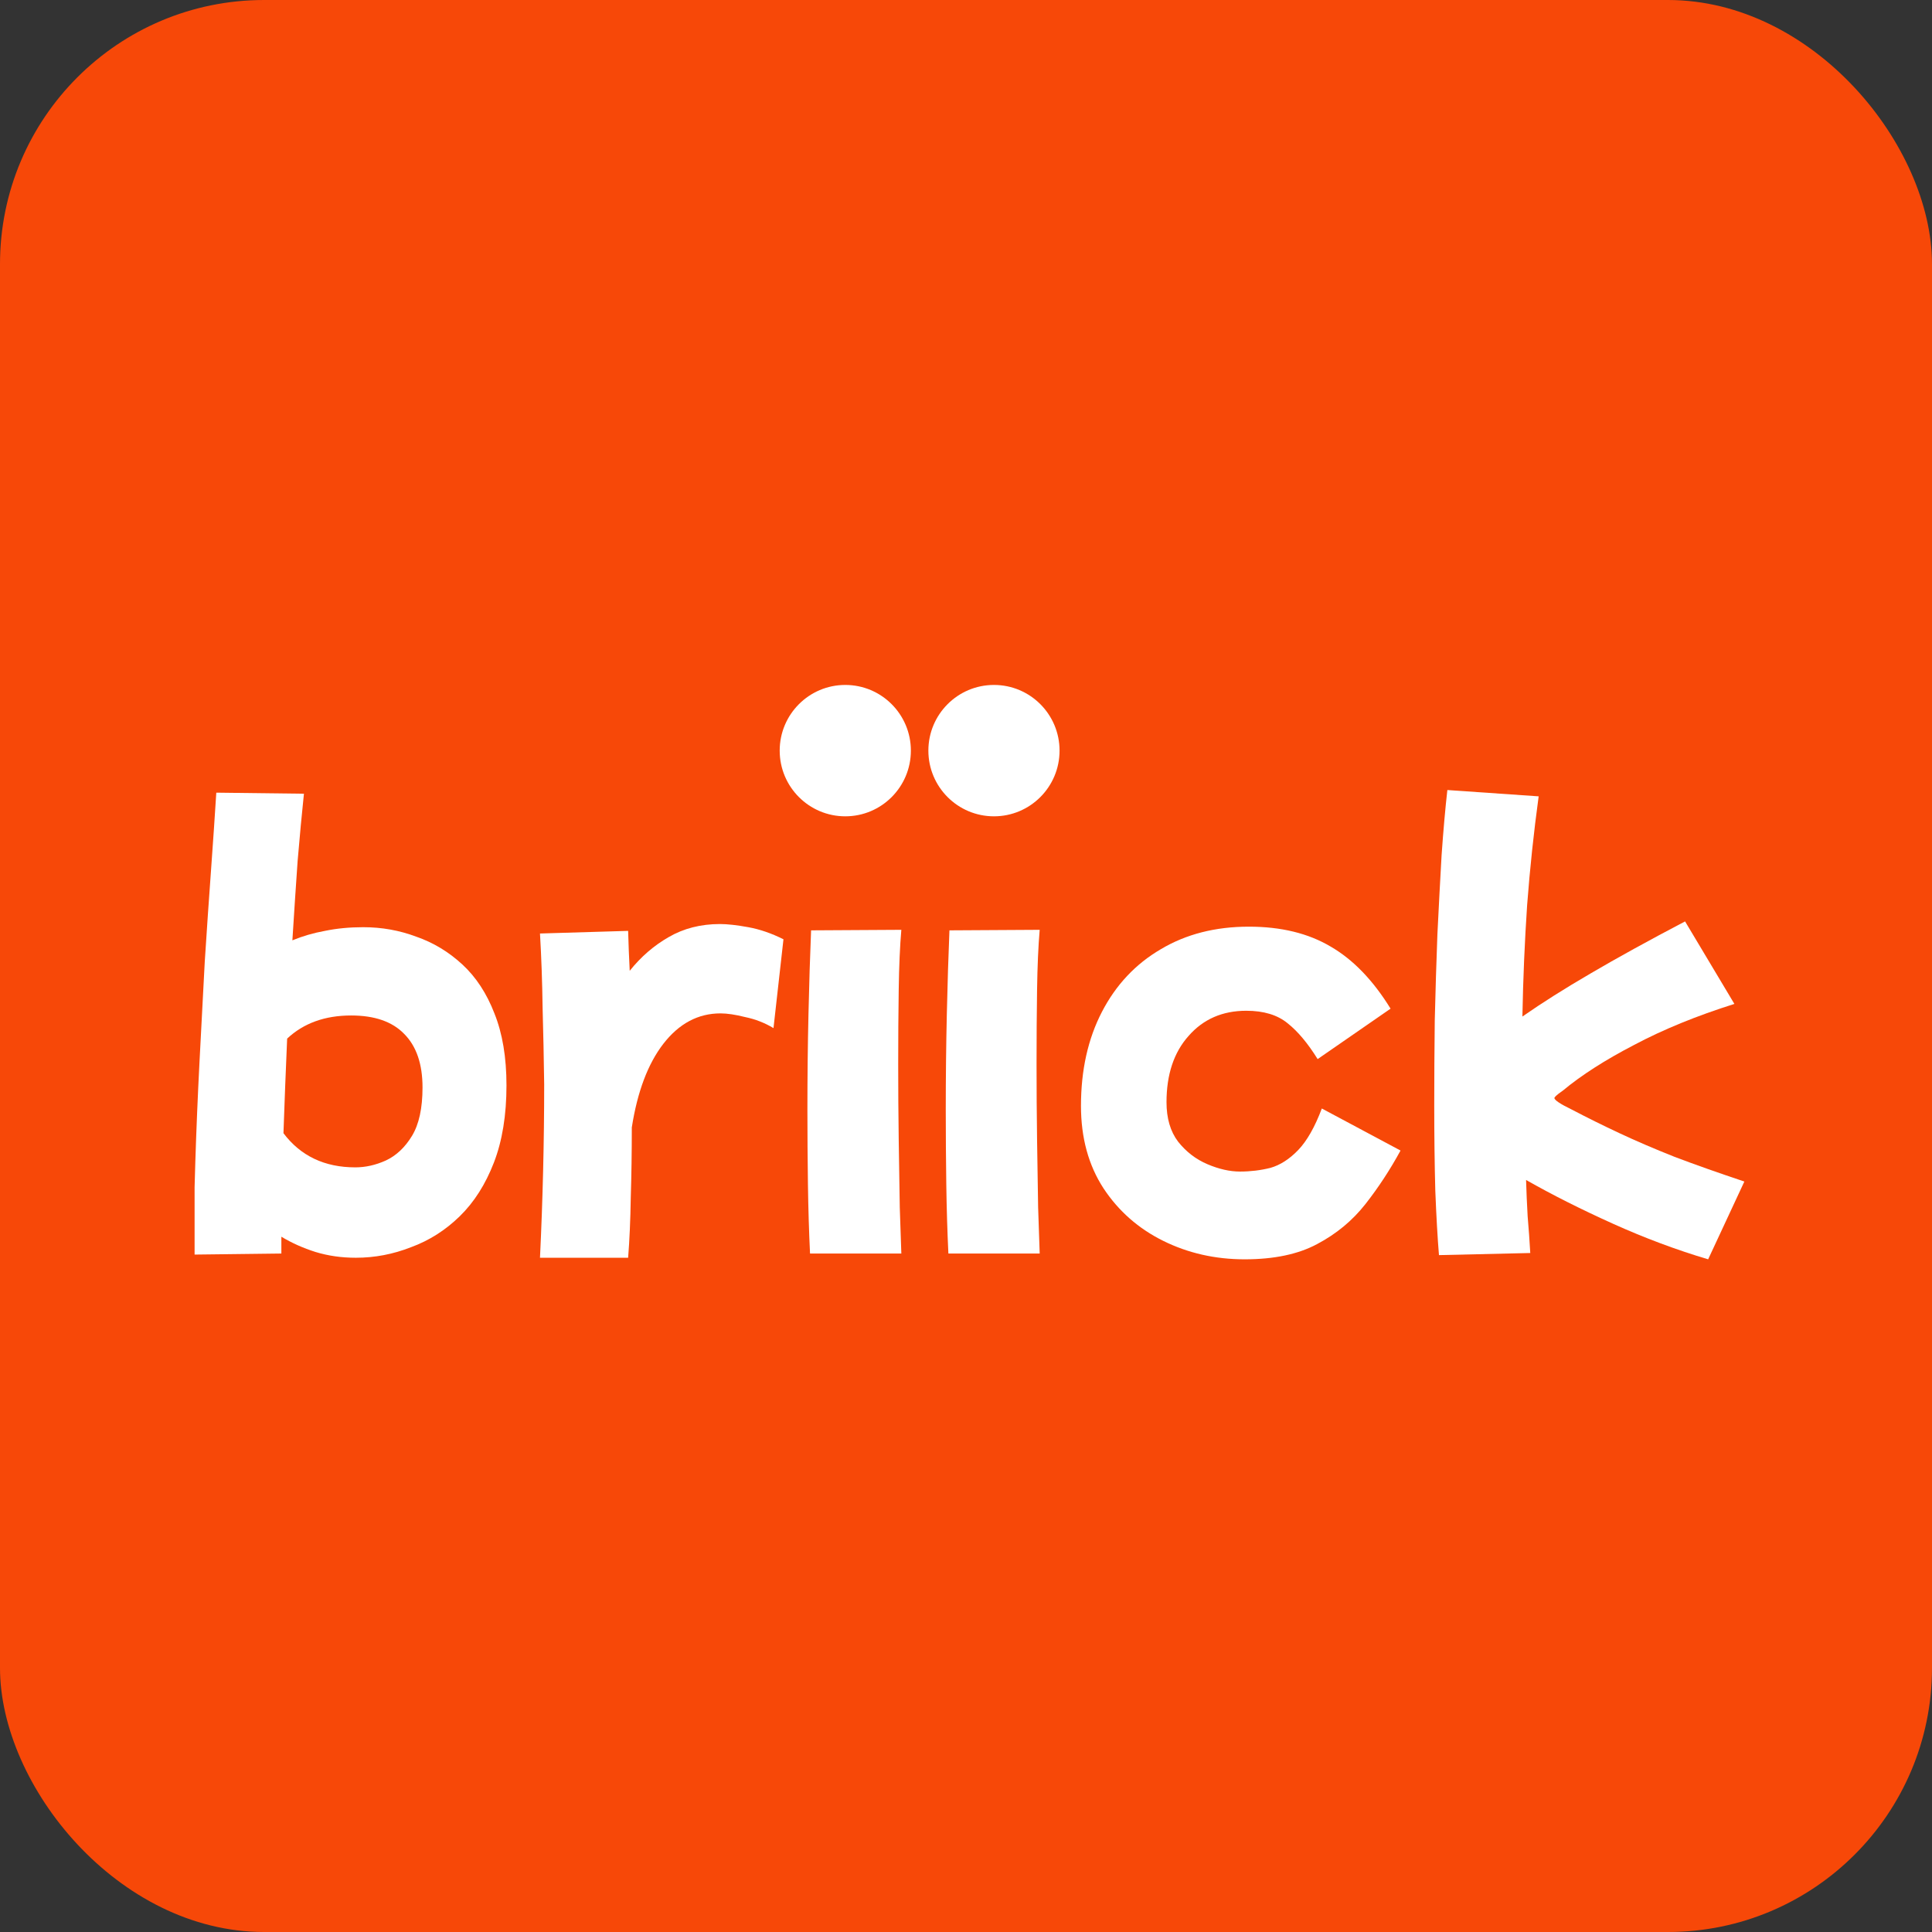<svg width="139" height="139" viewBox="0 0 139 139" fill="none" xmlns="http://www.w3.org/2000/svg">
<rect x="0" y="0" width="139" height="139" fill="#333333" stroke="none"/>
<rect width="139" height="139" rx="19" fill="#F74808"/>
<g clip-path="url(#clip0_263_1551)">
<path d="M65.534 54.005C65.534 56.615 63.421 58.731 60.815 58.731C58.209 58.731 56.096 56.615 56.096 54.005C56.096 51.395 58.209 49.279 60.815 49.279C63.421 49.279 65.534 51.395 65.534 54.005Z" fill="white"/>
<path d="M76.231 54.005C76.231 56.615 74.118 58.731 71.512 58.731C68.905 58.731 66.793 56.615 66.793 54.005C66.793 51.395 68.905 49.279 71.512 49.279C74.118 49.279 76.231 51.395 76.231 54.005Z" fill="white"/>
<path d="M103.528 90.301C103.428 89.091 103.339 87.541 103.264 85.65C103.214 83.76 103.188 81.706 103.188 79.487C103.188 77.521 103.201 75.492 103.226 73.4C103.277 71.308 103.339 69.254 103.415 67.238C103.516 65.196 103.616 63.293 103.717 61.529C103.843 59.739 103.981 58.176 104.132 56.84L110.701 57.294C110.349 59.865 110.072 62.474 109.871 65.12C109.695 67.742 109.581 70.413 109.531 73.136C110.94 72.153 112.576 71.119 114.439 70.035C116.326 68.926 118.592 67.679 121.234 66.292L124.783 72.228C122.065 73.085 119.661 74.068 117.572 75.177C115.483 76.261 113.772 77.358 112.438 78.467C112.186 78.643 112.023 78.769 111.947 78.845C111.872 78.92 111.834 78.971 111.834 78.996C111.834 79.147 112.249 79.424 113.08 79.828C114.187 80.407 115.332 80.975 116.515 81.529C117.698 82.084 119.019 82.651 120.479 83.231C121.939 83.785 123.613 84.377 125.5 85.007L122.895 90.603C120.605 89.922 118.315 89.066 116.024 88.032C113.734 86.999 111.658 85.953 109.795 84.894C109.82 85.751 109.858 86.621 109.908 87.503C109.984 88.385 110.047 89.267 110.097 90.149L103.528 90.301Z" fill="white"/>
<path d="M89.551 90.603C87.437 90.603 85.486 90.162 83.699 89.28C81.912 88.397 80.478 87.137 79.395 85.499C78.313 83.835 77.772 81.857 77.772 79.563C77.772 76.992 78.275 74.736 79.282 72.795C80.289 70.855 81.698 69.355 83.51 68.296C85.323 67.212 87.437 66.67 89.853 66.67C92.168 66.67 94.132 67.149 95.742 68.107C97.353 69.04 98.788 70.527 100.046 72.569L94.799 76.198C94.094 75.064 93.376 74.207 92.647 73.627C91.917 73.022 90.922 72.72 89.664 72.72C87.953 72.72 86.568 73.325 85.511 74.534C84.454 75.719 83.926 77.307 83.926 79.298C83.926 80.458 84.203 81.403 84.756 82.134C85.335 82.865 86.04 83.407 86.87 83.76C87.701 84.113 88.481 84.289 89.211 84.289C89.966 84.289 90.696 84.201 91.401 84.024C92.106 83.823 92.772 83.394 93.402 82.739C94.031 82.084 94.597 81.088 95.1 79.752L100.763 82.777C100.008 84.163 99.165 85.448 98.234 86.633C97.303 87.818 96.145 88.776 94.761 89.507C93.402 90.237 91.665 90.603 89.551 90.603Z" fill="white"/>
<path d="M68.233 90.187C68.158 88.625 68.107 86.961 68.082 85.197C68.057 83.407 68.044 81.618 68.044 79.828C68.044 77.484 68.07 75.203 68.12 72.985C68.17 70.766 68.233 68.75 68.309 66.935L74.802 66.897C74.701 68.057 74.639 69.494 74.613 71.208C74.588 72.896 74.576 74.673 74.576 76.538C74.576 78.379 74.588 80.193 74.613 81.983C74.639 83.772 74.664 85.398 74.689 86.86C74.739 88.297 74.777 89.406 74.802 90.187H68.233Z" fill="white"/>
<path d="M58.279 90.187C58.204 88.625 58.153 86.961 58.128 85.197C58.103 83.407 58.09 81.618 58.09 79.828C58.09 77.484 58.115 75.203 58.166 72.985C58.216 70.766 58.279 68.75 58.355 66.935L64.848 66.897C64.747 68.057 64.684 69.494 64.659 71.208C64.634 72.896 64.622 74.673 64.622 76.538C64.622 78.379 64.634 80.193 64.659 81.983C64.684 83.772 64.71 85.398 64.735 86.86C64.785 88.297 64.823 89.406 64.848 90.187H58.279Z" fill="white"/>
<path d="M38.85 90.49C38.95 88.398 39.026 86.306 39.076 84.213C39.127 82.121 39.152 80.055 39.152 78.013C39.127 76.148 39.089 74.308 39.038 72.493C39.013 70.653 38.95 68.876 38.85 67.162L45.192 66.973C45.217 67.906 45.255 68.863 45.305 69.846C46.111 68.838 47.042 68.032 48.099 67.427C49.181 66.796 50.415 66.481 51.799 66.481C52.327 66.481 53.007 66.557 53.837 66.708C54.668 66.859 55.511 67.149 56.367 67.578L55.65 73.968C55.02 73.589 54.341 73.325 53.611 73.174C52.906 72.997 52.315 72.909 51.837 72.909C50.226 72.909 48.854 73.64 47.721 75.102C46.614 76.538 45.859 78.542 45.456 81.113C45.456 82.878 45.431 84.566 45.381 86.18C45.356 87.767 45.293 89.204 45.192 90.49H38.85Z" fill="white"/>
<path d="M13.938 90.263C13.938 88.196 13.976 85.978 14.052 83.609C14.127 81.239 14.228 78.832 14.354 76.387C14.48 73.942 14.605 71.548 14.731 69.204C14.882 66.859 15.033 64.654 15.184 62.587C15.335 60.495 15.461 58.642 15.562 57.029L21.867 57.105C21.716 58.542 21.564 60.155 21.413 61.944C21.288 63.734 21.162 65.637 21.036 67.653C21.766 67.351 22.546 67.124 23.377 66.973C24.232 66.796 25.151 66.708 26.133 66.708C27.467 66.708 28.738 66.935 29.946 67.389C31.179 67.817 32.286 68.485 33.268 69.393C34.249 70.3 35.017 71.472 35.571 72.909C36.15 74.346 36.439 76.072 36.439 78.088C36.439 80.231 36.137 82.084 35.533 83.646C34.929 85.209 34.111 86.495 33.079 87.503C32.047 88.511 30.877 89.254 29.568 89.733C28.285 90.237 26.963 90.49 25.604 90.49C24.572 90.49 23.603 90.351 22.697 90.074C21.816 89.796 20.998 89.431 20.243 88.977C20.243 89.38 20.243 89.784 20.243 90.187L13.938 90.263ZM25.264 73.06C23.377 73.06 21.841 73.615 20.659 74.724C20.558 77.043 20.47 79.311 20.394 81.529C21.628 83.167 23.352 83.987 25.566 83.987C26.296 83.987 27.026 83.823 27.756 83.495C28.511 83.142 29.14 82.55 29.644 81.718C30.147 80.886 30.399 79.727 30.399 78.24C30.399 76.551 29.958 75.266 29.077 74.383C28.222 73.501 26.951 73.06 25.264 73.06Z" fill="white"/>
</g>
<defs>
<clipPath id="clip0_263_1551">
<rect width="112" height="46" fill="white" transform="translate(14 45)"/>
</clipPath>
</defs>
</svg>
